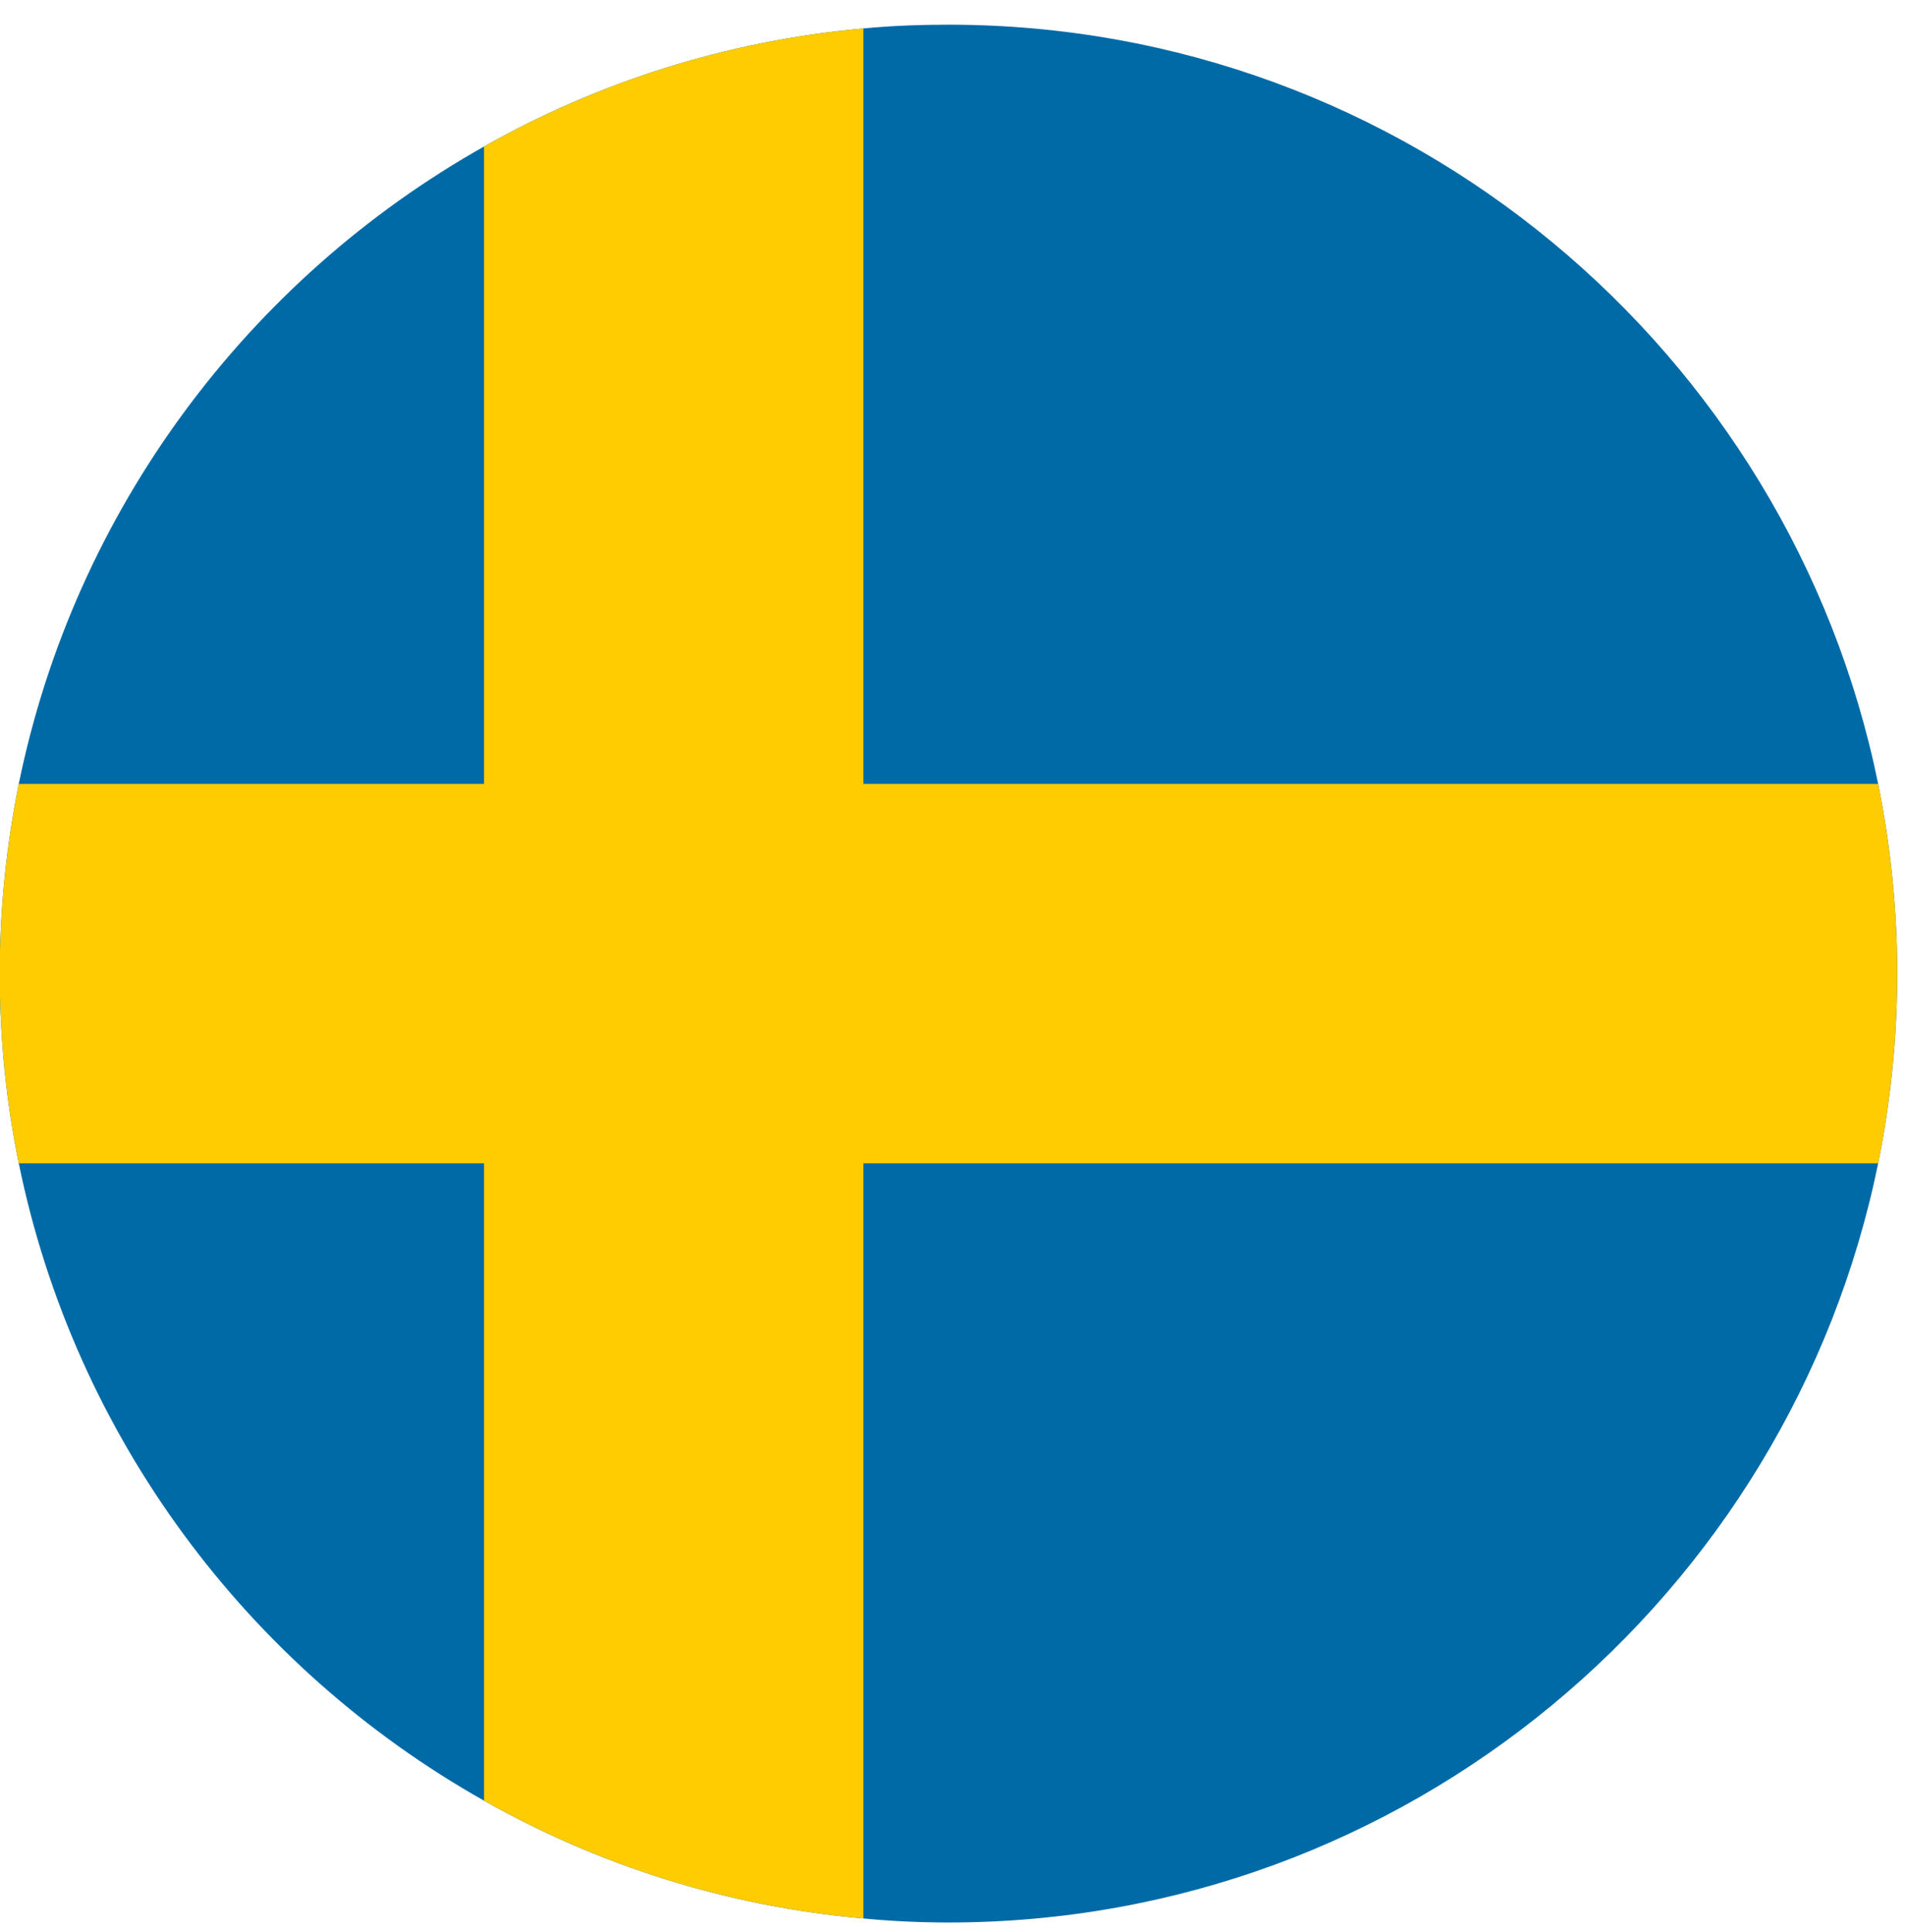 <svg width="71" height="72" viewBox="0 0 71 72" fill="none" xmlns="http://www.w3.org/2000/svg">
<path d="M70.71 36.28C70.71 38.7 70.46 41.07 70 43.35C66.71 59.47 52.43 71.64 35.35 71.64C34.28 71.64 33.22 71.59 32.18 71.49C27.08 71.04 22.29 69.5 18.04 67.1C9.25 62.15 2.78 53.54 0.7 43.35C0.23 41.06 -0.01 38.7 -0.01 36.28C-0.01 33.86 0.24 31.49 0.7 29.21C2.78 19.02 9.25 10.41 18.04 5.46C22.29 3.06 27.08 1.52 32.18 1.06C33.22 0.96 34.28 0.92 35.35 0.92C52.43 0.92 66.71 13.09 70 29.21C70.46 31.5 70.71 33.86 70.71 36.28Z" fill="#006AA7"/>
<path d="M70.71 36.28C70.71 38.7 70.46 41.07 70 43.35H32.18V71.49C27.08 71.04 22.29 69.5 18.04 67.1V43.35H0.7C0.23 41.06 -0.01 38.7 -0.01 36.28C-0.01 33.86 0.24 31.49 0.7 29.21H18.04V5.46C22.29 3.06 27.08 1.52 32.18 1.06V29.21H70C70.46 31.5 70.71 33.86 70.71 36.28Z" fill="#FECC00"/>
</svg>
